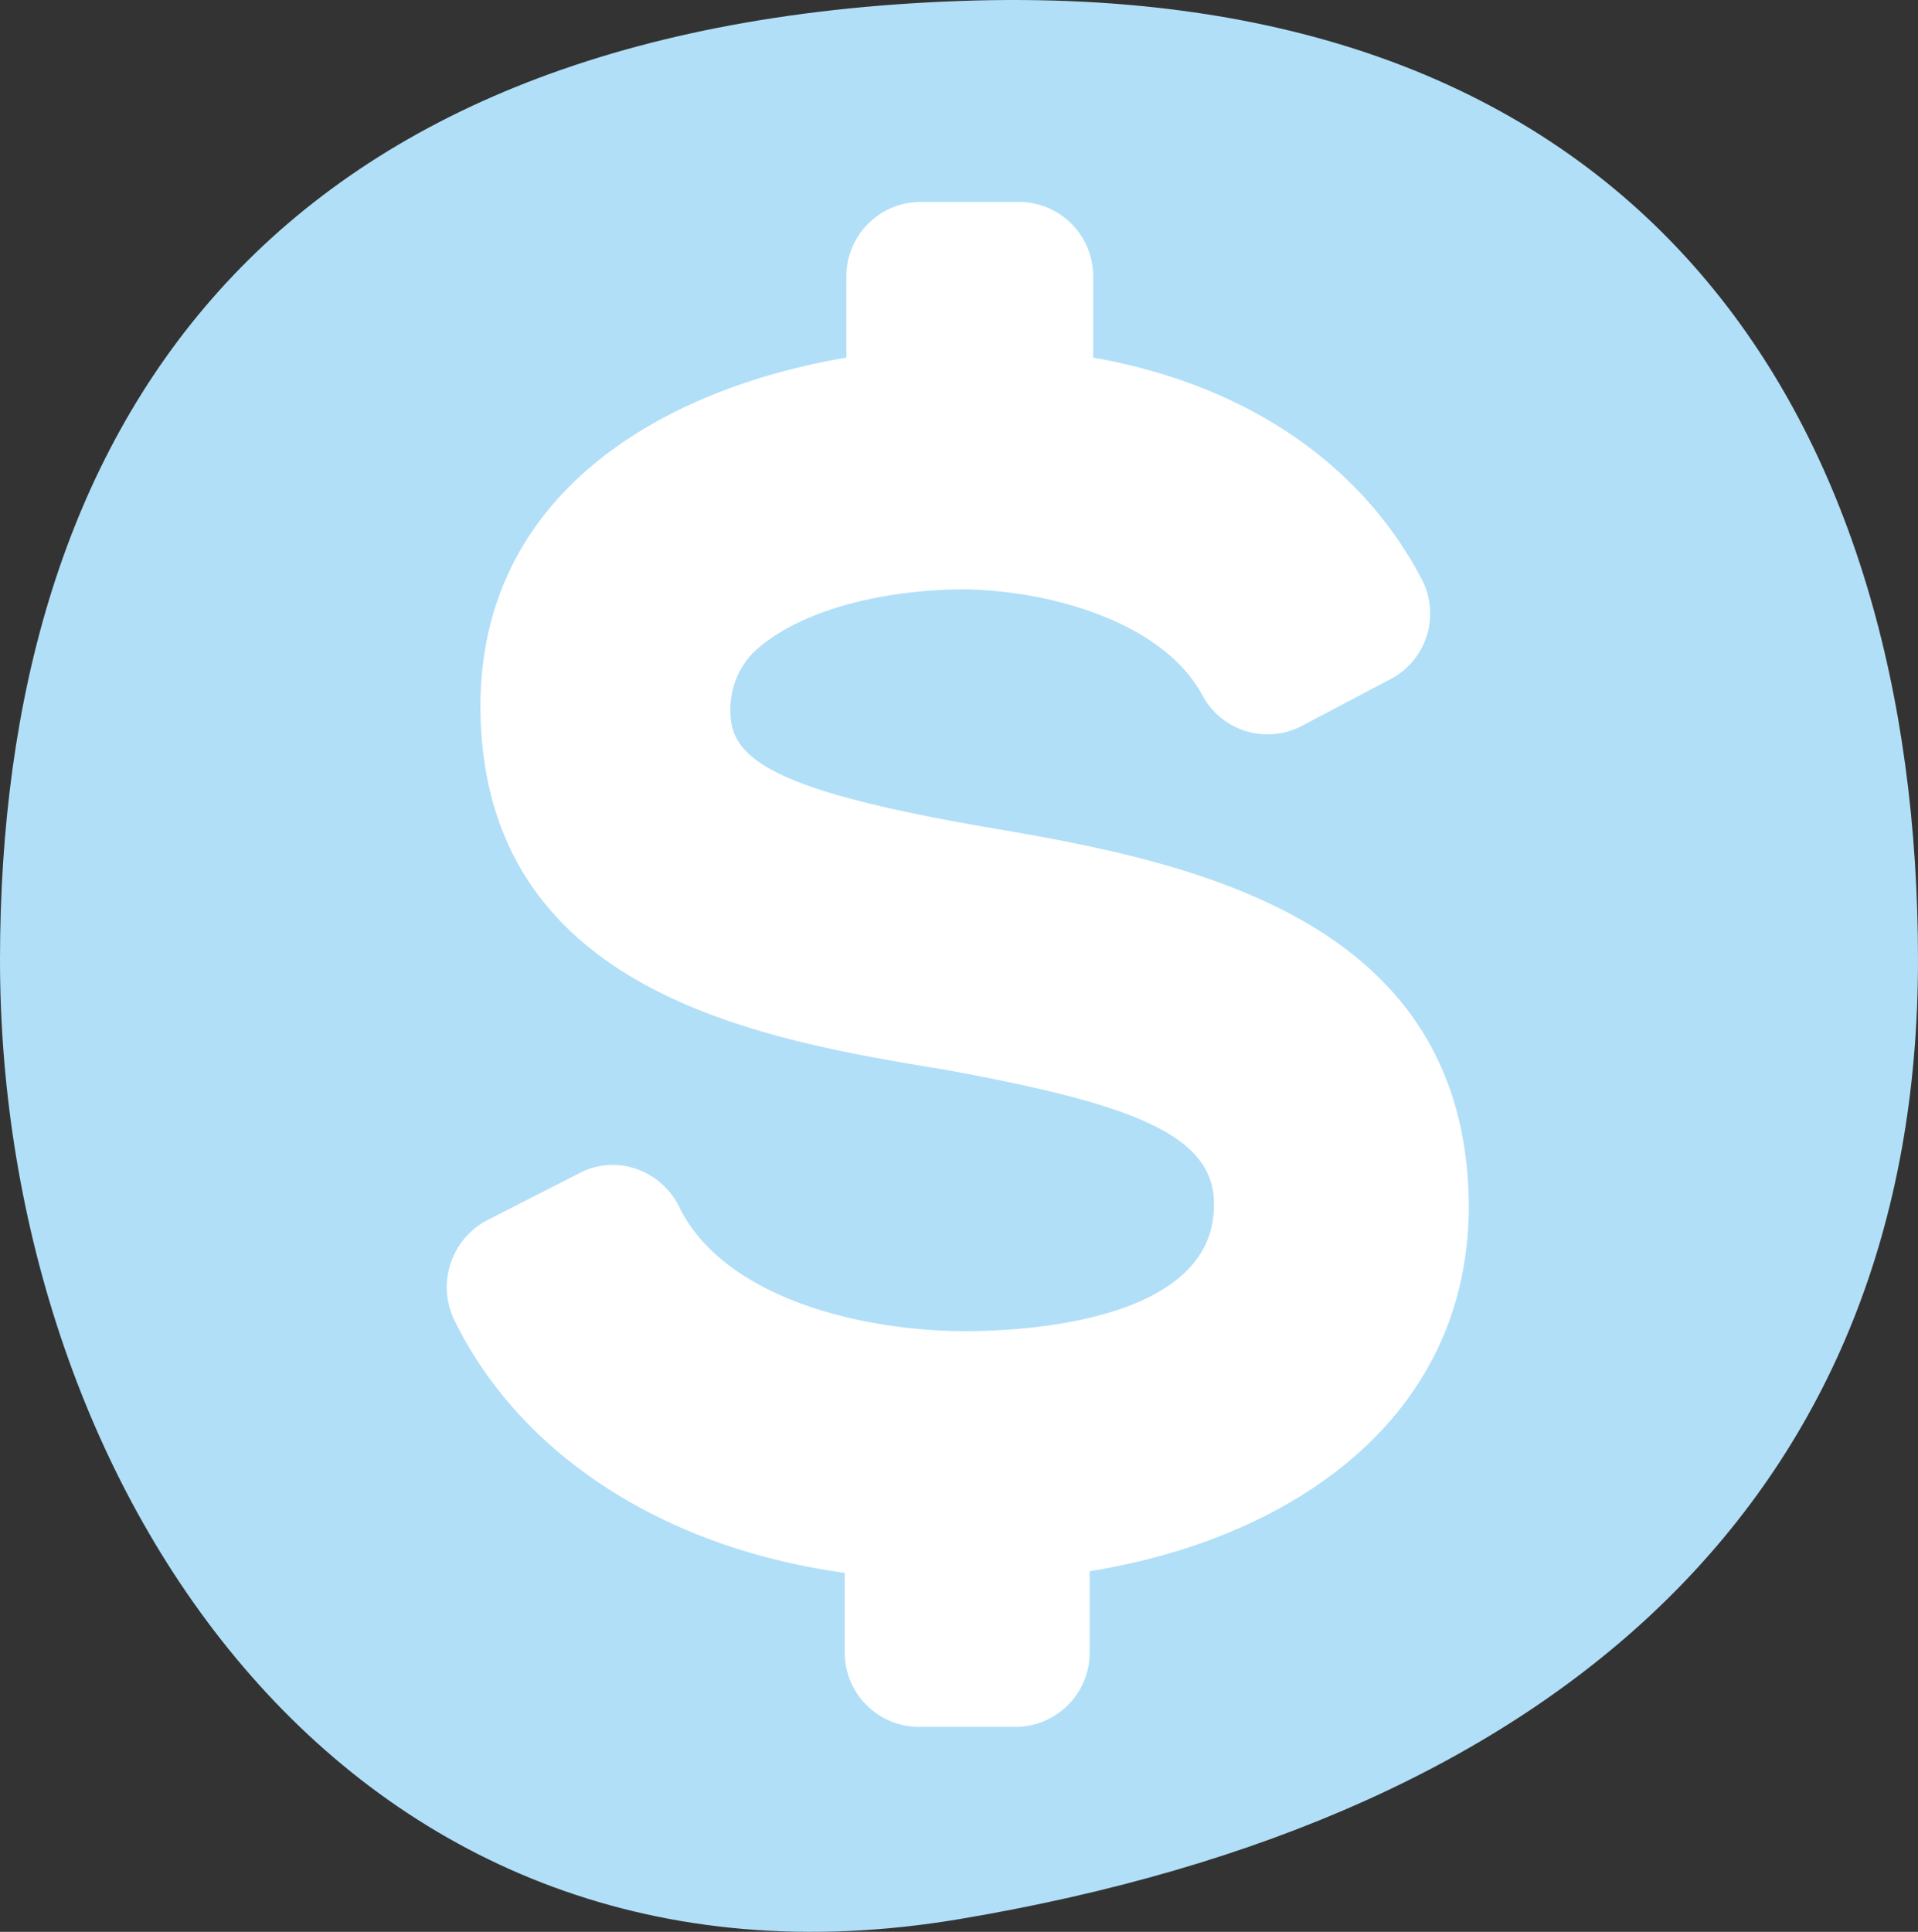 <svg xmlns="http://www.w3.org/2000/svg" width="80.09" height="80.661" viewBox="0 0 80.09 80.661">
  <rect x="0" y="0" width="80.09" height="80.661" fill="#333333" stroke="none"/>
  <g id="Affordable_Icon" data-name="Affordable Icon" transform="translate(-524.345 -850)">
    <path id="Path_97" data-name="Path 97" d="M40.045-.01C69.106-1.065,80.09,17.918,80.09,40.034S65.415,75.82,40.045,80.079,0,62.151,0,40.034,10.983,1.044,40.045-.01Z" transform="translate(524.345 850.052)" fill="#b1dff8"/>
    <path id="noun_dollar_sign_258310" data-name="noun_dollar sign_258310" d="M40.73,20.176c3.733.069,8.3,1.452,9.886,4.424a3.089,3.089,0,0,0,4.217,1.244L58.5,23.909a3.089,3.089,0,0,0,1.244-4.217c-2.558-4.839-7.4-8.088-13.688-9.194V7.111A3.1,3.1,0,0,0,42.942,4H38.863a3.1,3.1,0,0,0-3.111,3.111V10.5C28.01,11.812,20.267,16.236,20.475,25.43c.277,11.614,11.752,13.549,19.356,14.794,7.535,1.383,11.337,2.627,11.268,5.669,0,4.839-7.881,5.254-10.369,5.254-4.355,0-10.093-1.383-11.959-5.185a3.132,3.132,0,0,0-1.8-1.59,2.982,2.982,0,0,0-2.42.207l-3.8,1.936a3.163,3.163,0,0,0-1.383,4.148c2.765,5.669,8.779,9.54,16.315,10.577v3.318a3.1,3.1,0,0,0,3.111,3.111H42.8a3.1,3.1,0,0,0,3.111-3.111V61.17c8.226-1.313,15.762-6.222,15.831-15.139,0-12.443-12.236-14.586-20.393-15.969-8.71-1.521-10.439-2.834-10.439-4.77a3.4,3.4,0,0,1,.9-2.42C33.471,21.213,36.928,20.176,40.73,20.176Z" transform="translate(523.936 854.432)" fill="#fff"/>
  </g>
</svg>
